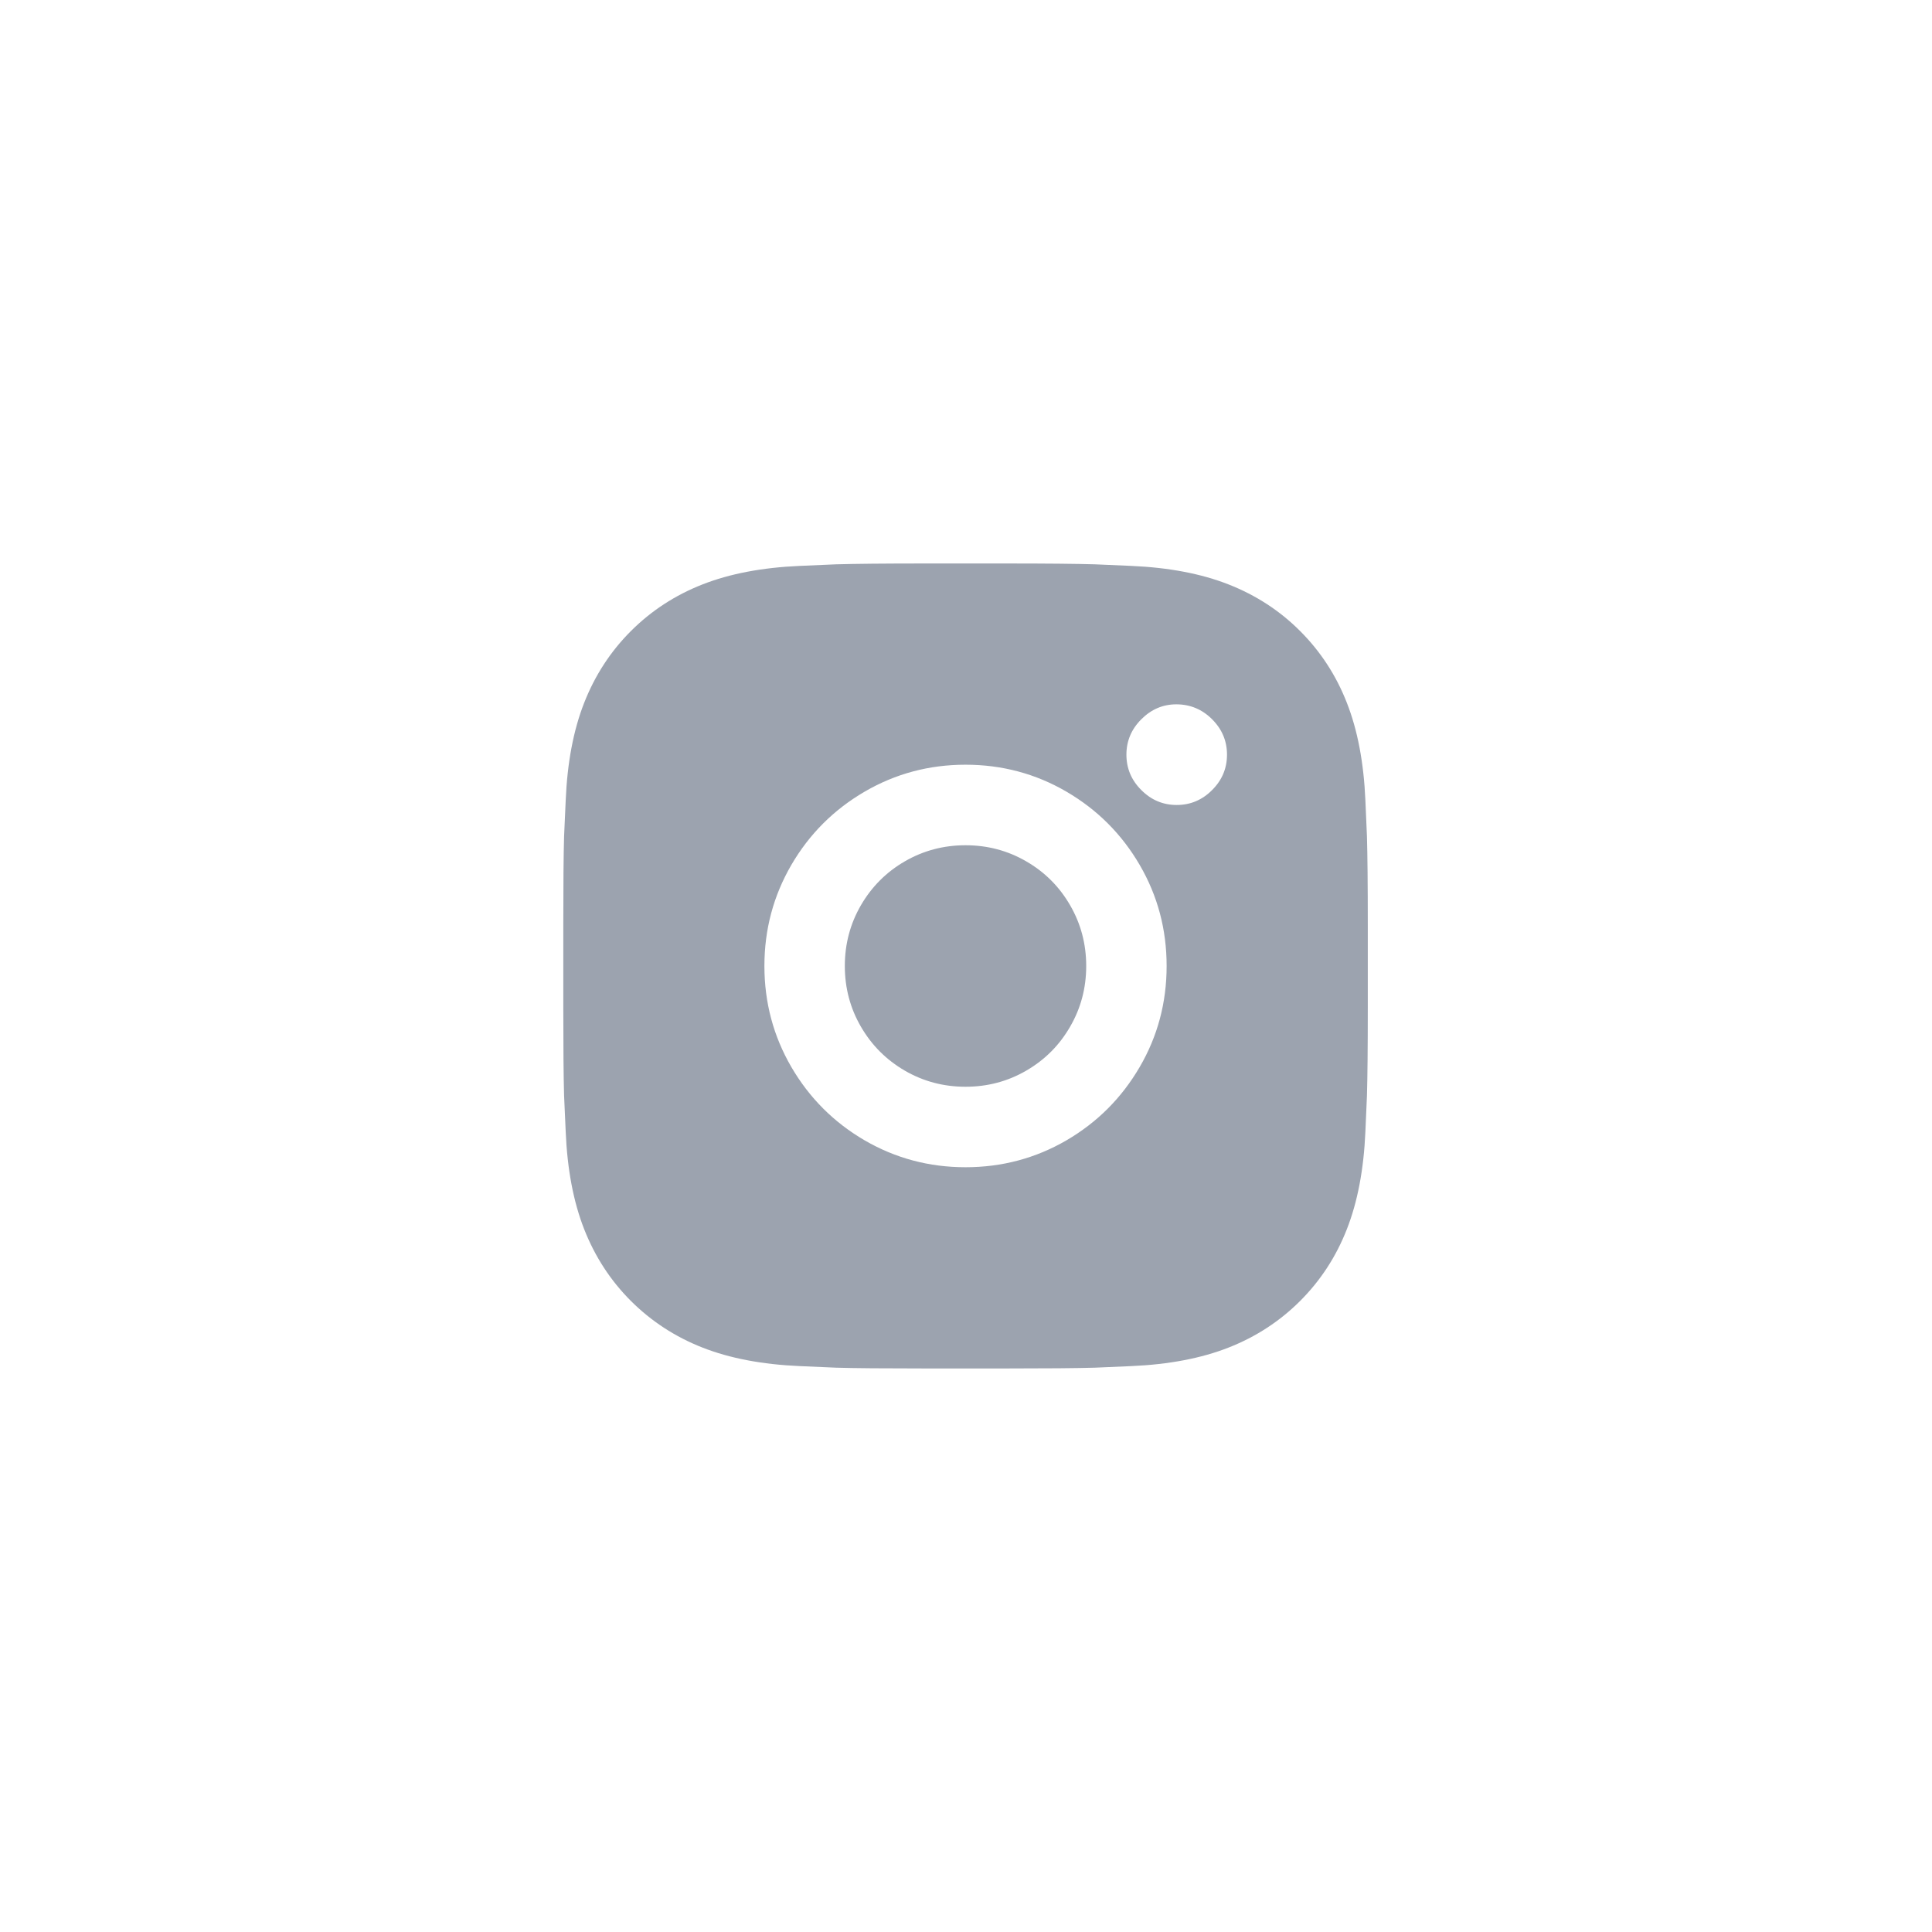 <svg width="32" height="32" viewBox="0 0 32 32" fill="none" xmlns="http://www.w3.org/2000/svg">
<path d="M16.672 9.333C17.347 9.333 17.835 9.338 18.137 9.347L18.737 9.373C19.359 9.4 19.896 9.502 20.349 9.68C20.802 9.858 21.198 10.115 21.535 10.453C21.873 10.791 22.131 11.187 22.308 11.64C22.486 12.093 22.588 12.631 22.615 13.253L22.641 13.853C22.65 14.164 22.655 14.653 22.655 15.32V16.68C22.655 17.355 22.65 17.844 22.641 18.146L22.615 18.747C22.588 19.369 22.486 19.907 22.308 20.36C22.131 20.813 21.873 21.209 21.535 21.547C21.198 21.884 20.802 22.142 20.349 22.32C19.896 22.498 19.359 22.6 18.737 22.627L18.137 22.653C17.827 22.662 17.338 22.666 16.672 22.666H15.313C14.637 22.666 14.149 22.662 13.847 22.653L13.247 22.627C12.625 22.6 12.088 22.498 11.635 22.32C11.182 22.142 10.787 21.884 10.449 21.547C10.111 21.209 9.854 20.813 9.676 20.36C9.498 19.907 9.396 19.369 9.37 18.747L9.343 18.146C9.334 17.835 9.33 17.346 9.33 16.68V15.32C9.33 14.644 9.334 14.155 9.343 13.853L9.37 13.253C9.396 12.631 9.498 12.093 9.676 11.64C9.854 11.187 10.111 10.791 10.449 10.453C10.787 10.115 11.182 9.858 11.635 9.68C12.088 9.502 12.625 9.4 13.247 9.373L13.847 9.347C14.158 9.338 14.646 9.333 15.313 9.333H16.672ZM15.992 12.666C15.388 12.666 14.831 12.815 14.32 13.113C13.809 13.411 13.405 13.815 13.107 14.326C12.81 14.838 12.661 15.395 12.661 16C12.661 16.604 12.81 17.162 13.107 17.673C13.405 18.184 13.809 18.589 14.32 18.887C14.831 19.184 15.388 19.333 15.992 19.333C16.596 19.333 17.154 19.184 17.665 18.887C18.175 18.589 18.579 18.184 18.877 17.673C19.175 17.162 19.323 16.604 19.323 16C19.323 15.395 19.175 14.838 18.877 14.326C18.579 13.815 18.175 13.411 17.665 13.113C17.154 12.815 16.596 12.666 15.992 12.666ZM15.992 14C16.356 14 16.692 14.089 16.998 14.267C17.305 14.444 17.547 14.687 17.724 14.993C17.902 15.3 17.991 15.635 17.991 16C17.991 16.364 17.902 16.7 17.724 17.006C17.547 17.313 17.305 17.555 16.998 17.733C16.692 17.911 16.356 18 15.992 18C15.628 18 15.293 17.911 14.986 17.733C14.68 17.555 14.438 17.313 14.26 17.006C14.082 16.7 13.993 16.364 13.993 16C13.993 15.635 14.082 15.3 14.26 14.993C14.438 14.687 14.68 14.444 14.986 14.267C15.293 14.089 15.628 14 15.992 14ZM19.483 11.666C19.261 11.666 19.068 11.749 18.904 11.913C18.739 12.078 18.657 12.273 18.657 12.5C18.657 12.726 18.739 12.922 18.904 13.086C19.068 13.251 19.264 13.333 19.49 13.333C19.716 13.333 19.912 13.251 20.076 13.086C20.241 12.922 20.323 12.726 20.323 12.5C20.323 12.273 20.241 12.078 20.076 11.913C19.912 11.749 19.714 11.666 19.483 11.666Z" fill="#9CA3AF"/>
</svg>
